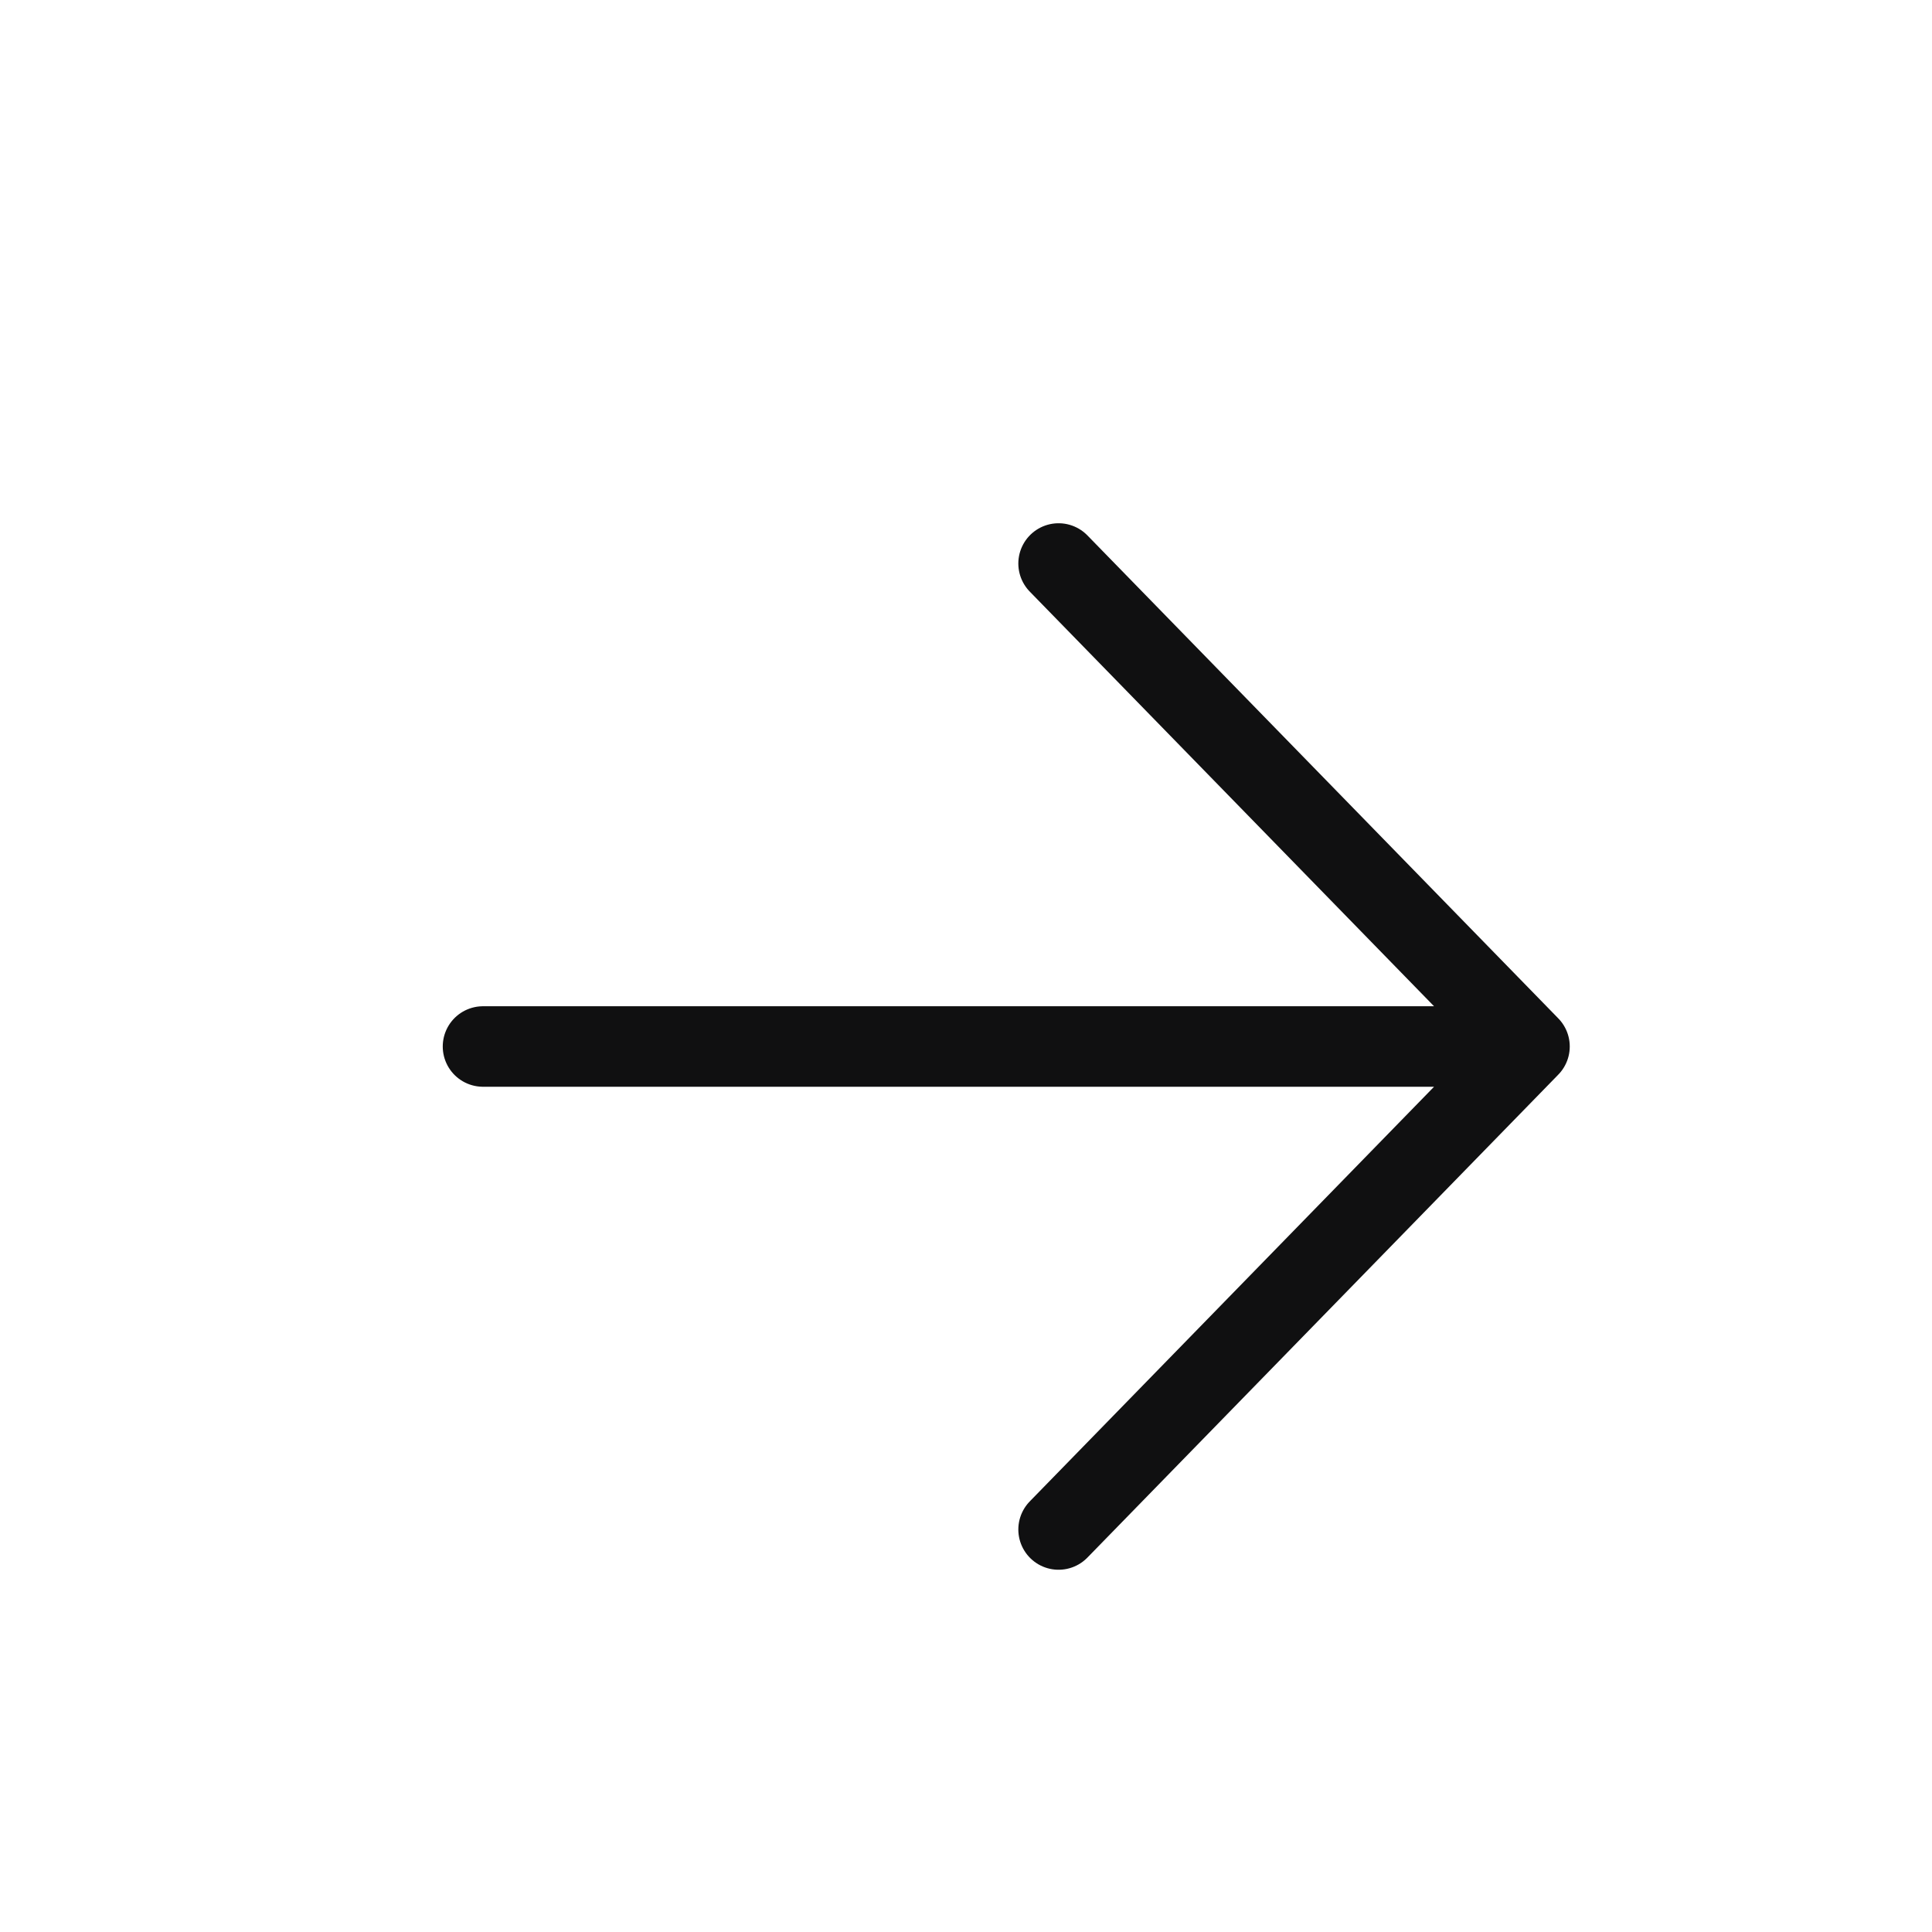 <svg width="24" height="24" viewBox="0 0 24 24" fill="none" xmlns="http://www.w3.org/2000/svg">
<path d="M19 13L6 13M19 13L13.15 7M19 13L13.15 19" stroke="#101011" stroke-linecap="round" stroke-linejoin="round"/>
</svg>
